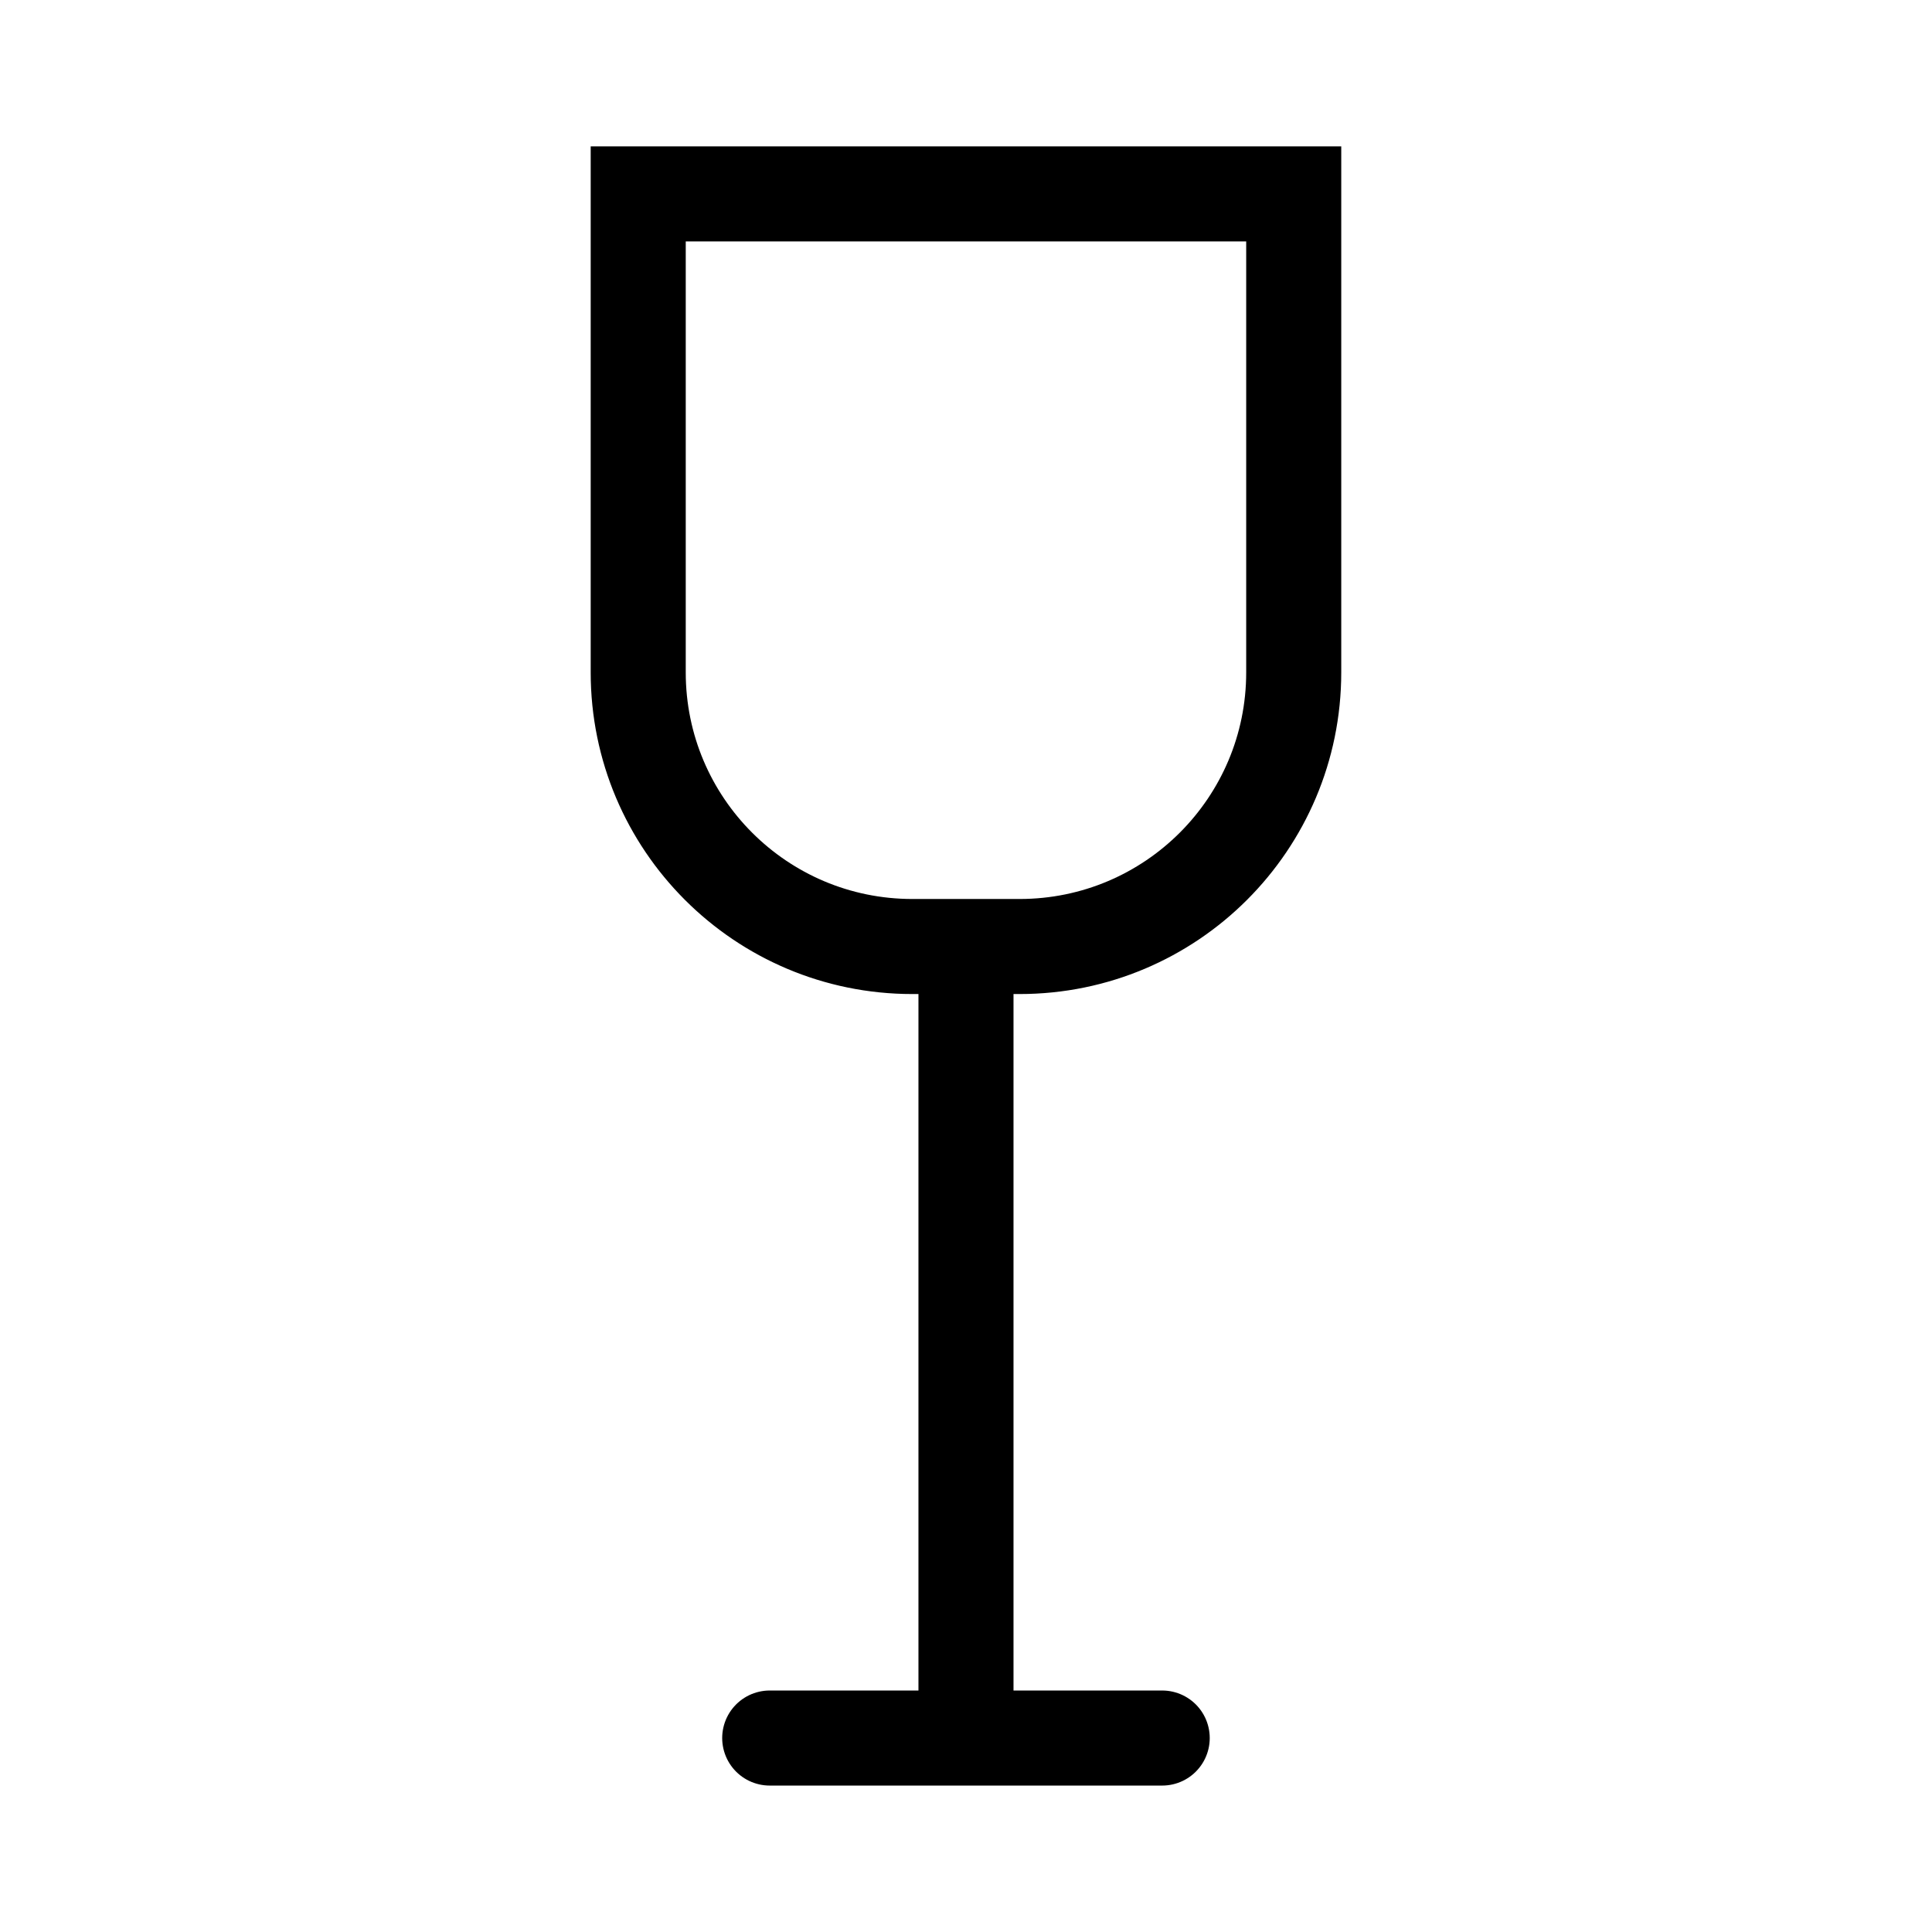 <?xml version="1.0" encoding="UTF-8"?>
<!-- Uploaded to: ICON Repo, www.svgrepo.com, Generator: ICON Repo Mixer Tools -->
<svg width="800px" height="800px" version="1.1" viewBox="144 144 512 512" xmlns="http://www.w3.org/2000/svg">
 <defs>
  <clipPath id="a">
   <path d="m148.09 148.09h503.81v503.81h-503.81z"/>
  </clipPath>
 </defs>
 <g clip-path="url(#a)">
  <path transform="matrix(5.038 0 0 5.038 148.09 148.09)" d="m67.241 9.387v25.172c0 7.963-6.455 14.418-14.418 14.418h-5.646c-7.963 0-14.417-6.455-14.417-14.418v-25.172zm-17.24 42.034v38.443m-10.324 0.749h20.646" fill="none" stroke="#000000" stroke-linecap="round" stroke-miterlimit="10" stroke-width="5"/>
 </g>
</svg>